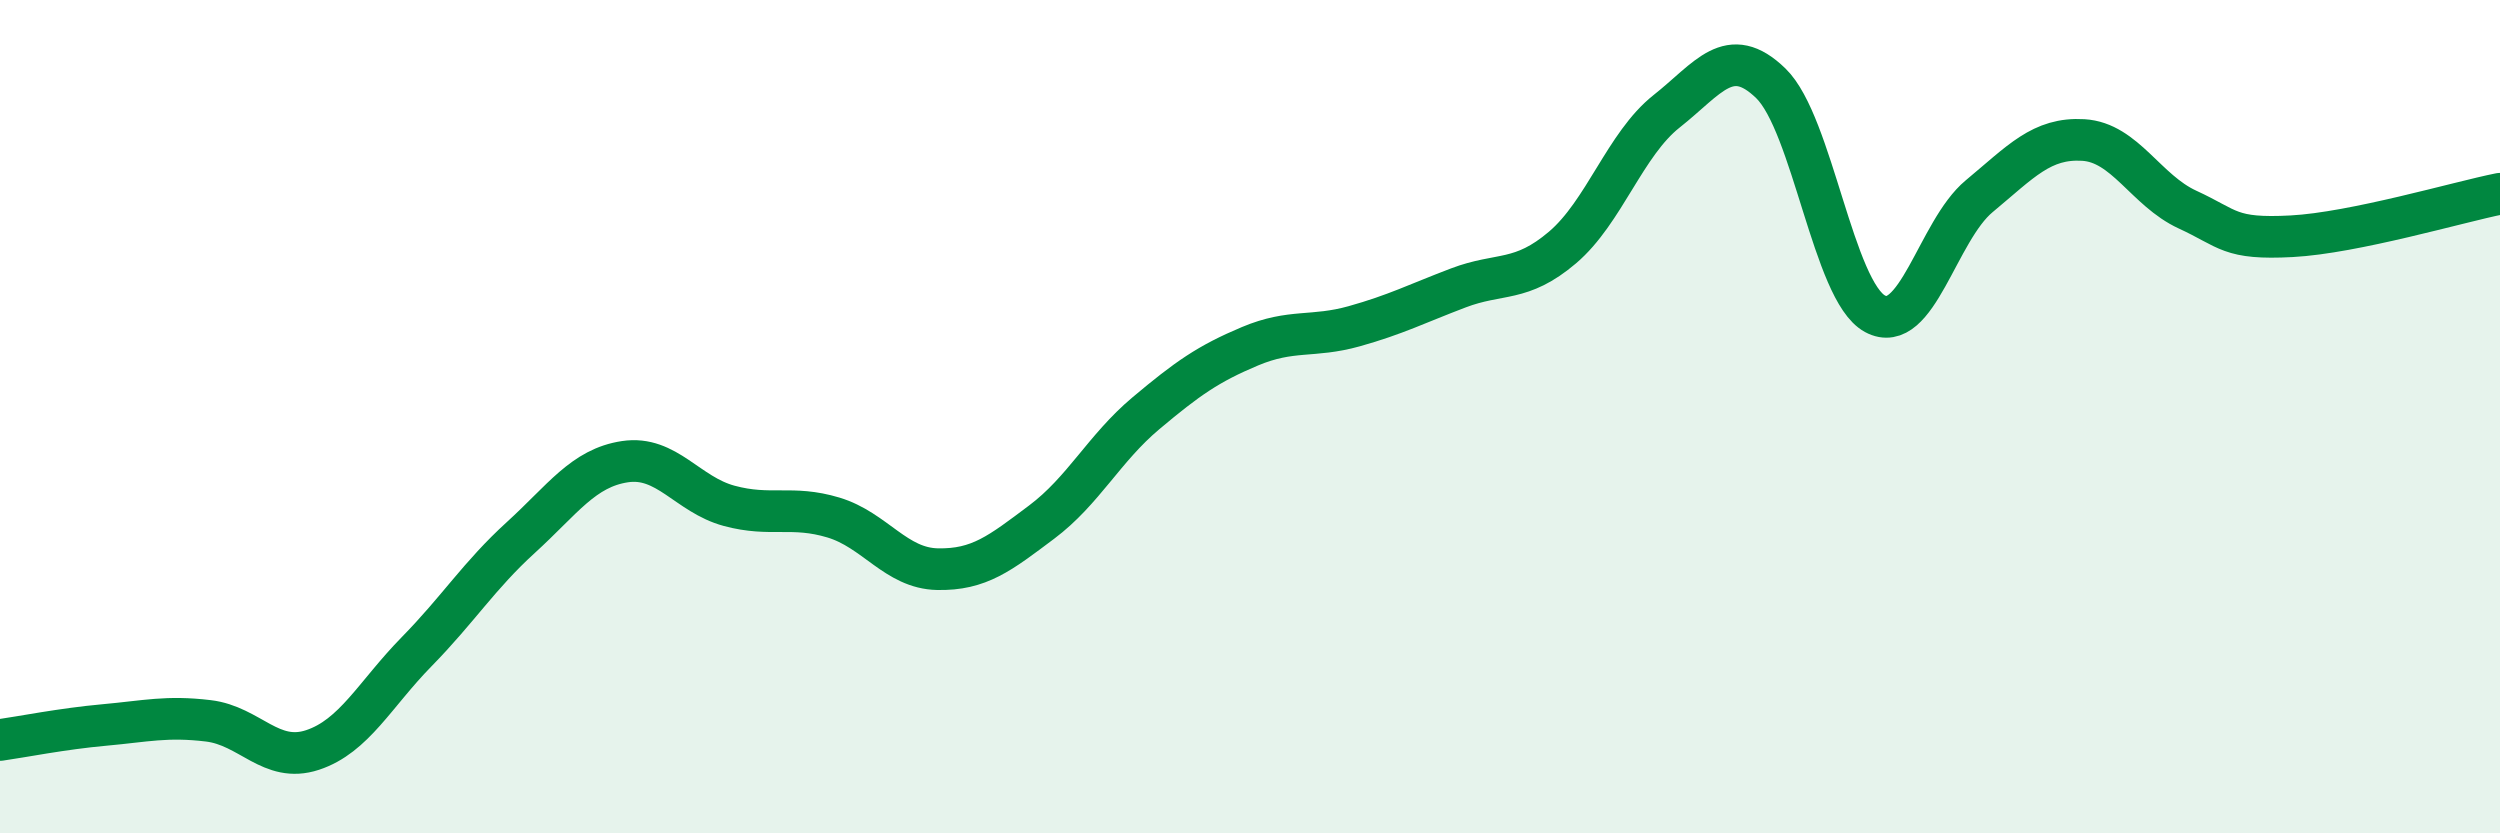 
    <svg width="60" height="20" viewBox="0 0 60 20" xmlns="http://www.w3.org/2000/svg">
      <path
        d="M 0,17.76 C 0.5,17.69 1.5,17.49 2.5,17.4 C 3.5,17.31 4,17.18 5,17.3 C 6,17.42 6.5,18.33 7.5,18 C 8.5,17.67 9,16.66 10,15.64 C 11,14.62 11.5,13.81 12.5,12.9 C 13.5,11.99 14,11.23 15,11.08 C 16,10.93 16.5,11.87 17.5,12.14 C 18.5,12.41 19,12.12 20,12.42 C 21,12.72 21.5,13.64 22.5,13.66 C 23.5,13.68 24,13.28 25,12.53 C 26,11.78 26.5,10.76 27.5,9.92 C 28.5,9.08 29,8.73 30,8.31 C 31,7.89 31.5,8.11 32.5,7.83 C 33.5,7.55 34,7.29 35,6.91 C 36,6.53 36.5,6.79 37.5,5.94 C 38.5,5.09 39,3.46 40,2.67 C 41,1.88 41.5,1.03 42.5,2 C 43.5,2.97 44,6.99 45,7.53 C 46,8.07 46.5,5.54 47.5,4.71 C 48.5,3.88 49,3.3 50,3.36 C 51,3.42 51.5,4.57 52.5,5.03 C 53.5,5.49 53.5,5.75 55,5.67 C 56.5,5.59 59,4.85 60,4.65L60 20L0 20Z"
        fill="#008740"
        opacity="0.1"
        stroke-linecap="round"
        stroke-linejoin="round"
      />
      <path
        d="M 0,17.76 C 0.5,17.69 1.5,17.49 2.5,17.4 C 3.5,17.31 4,17.18 5,17.3 C 6,17.42 6.5,18.33 7.5,18 C 8.5,17.67 9,16.66 10,15.64 C 11,14.62 11.5,13.81 12.5,12.9 C 13.5,11.99 14,11.23 15,11.08 C 16,10.93 16.5,11.87 17.5,12.14 C 18.5,12.41 19,12.12 20,12.42 C 21,12.72 21.5,13.64 22.5,13.66 C 23.5,13.68 24,13.28 25,12.53 C 26,11.78 26.5,10.76 27.5,9.92 C 28.5,9.08 29,8.73 30,8.31 C 31,7.89 31.5,8.11 32.5,7.83 C 33.5,7.55 34,7.29 35,6.91 C 36,6.53 36.5,6.79 37.5,5.94 C 38.5,5.09 39,3.46 40,2.67 C 41,1.88 41.5,1.03 42.5,2 C 43.5,2.97 44,6.99 45,7.53 C 46,8.07 46.5,5.54 47.5,4.71 C 48.5,3.88 49,3.3 50,3.36 C 51,3.42 51.5,4.57 52.5,5.03 C 53.5,5.49 53.5,5.75 55,5.67 C 56.5,5.59 59,4.85 60,4.65"
        stroke="#008740"
        stroke-width="1"
        fill="none"
        stroke-linecap="round"
        stroke-linejoin="round"
      />
    </svg>
  